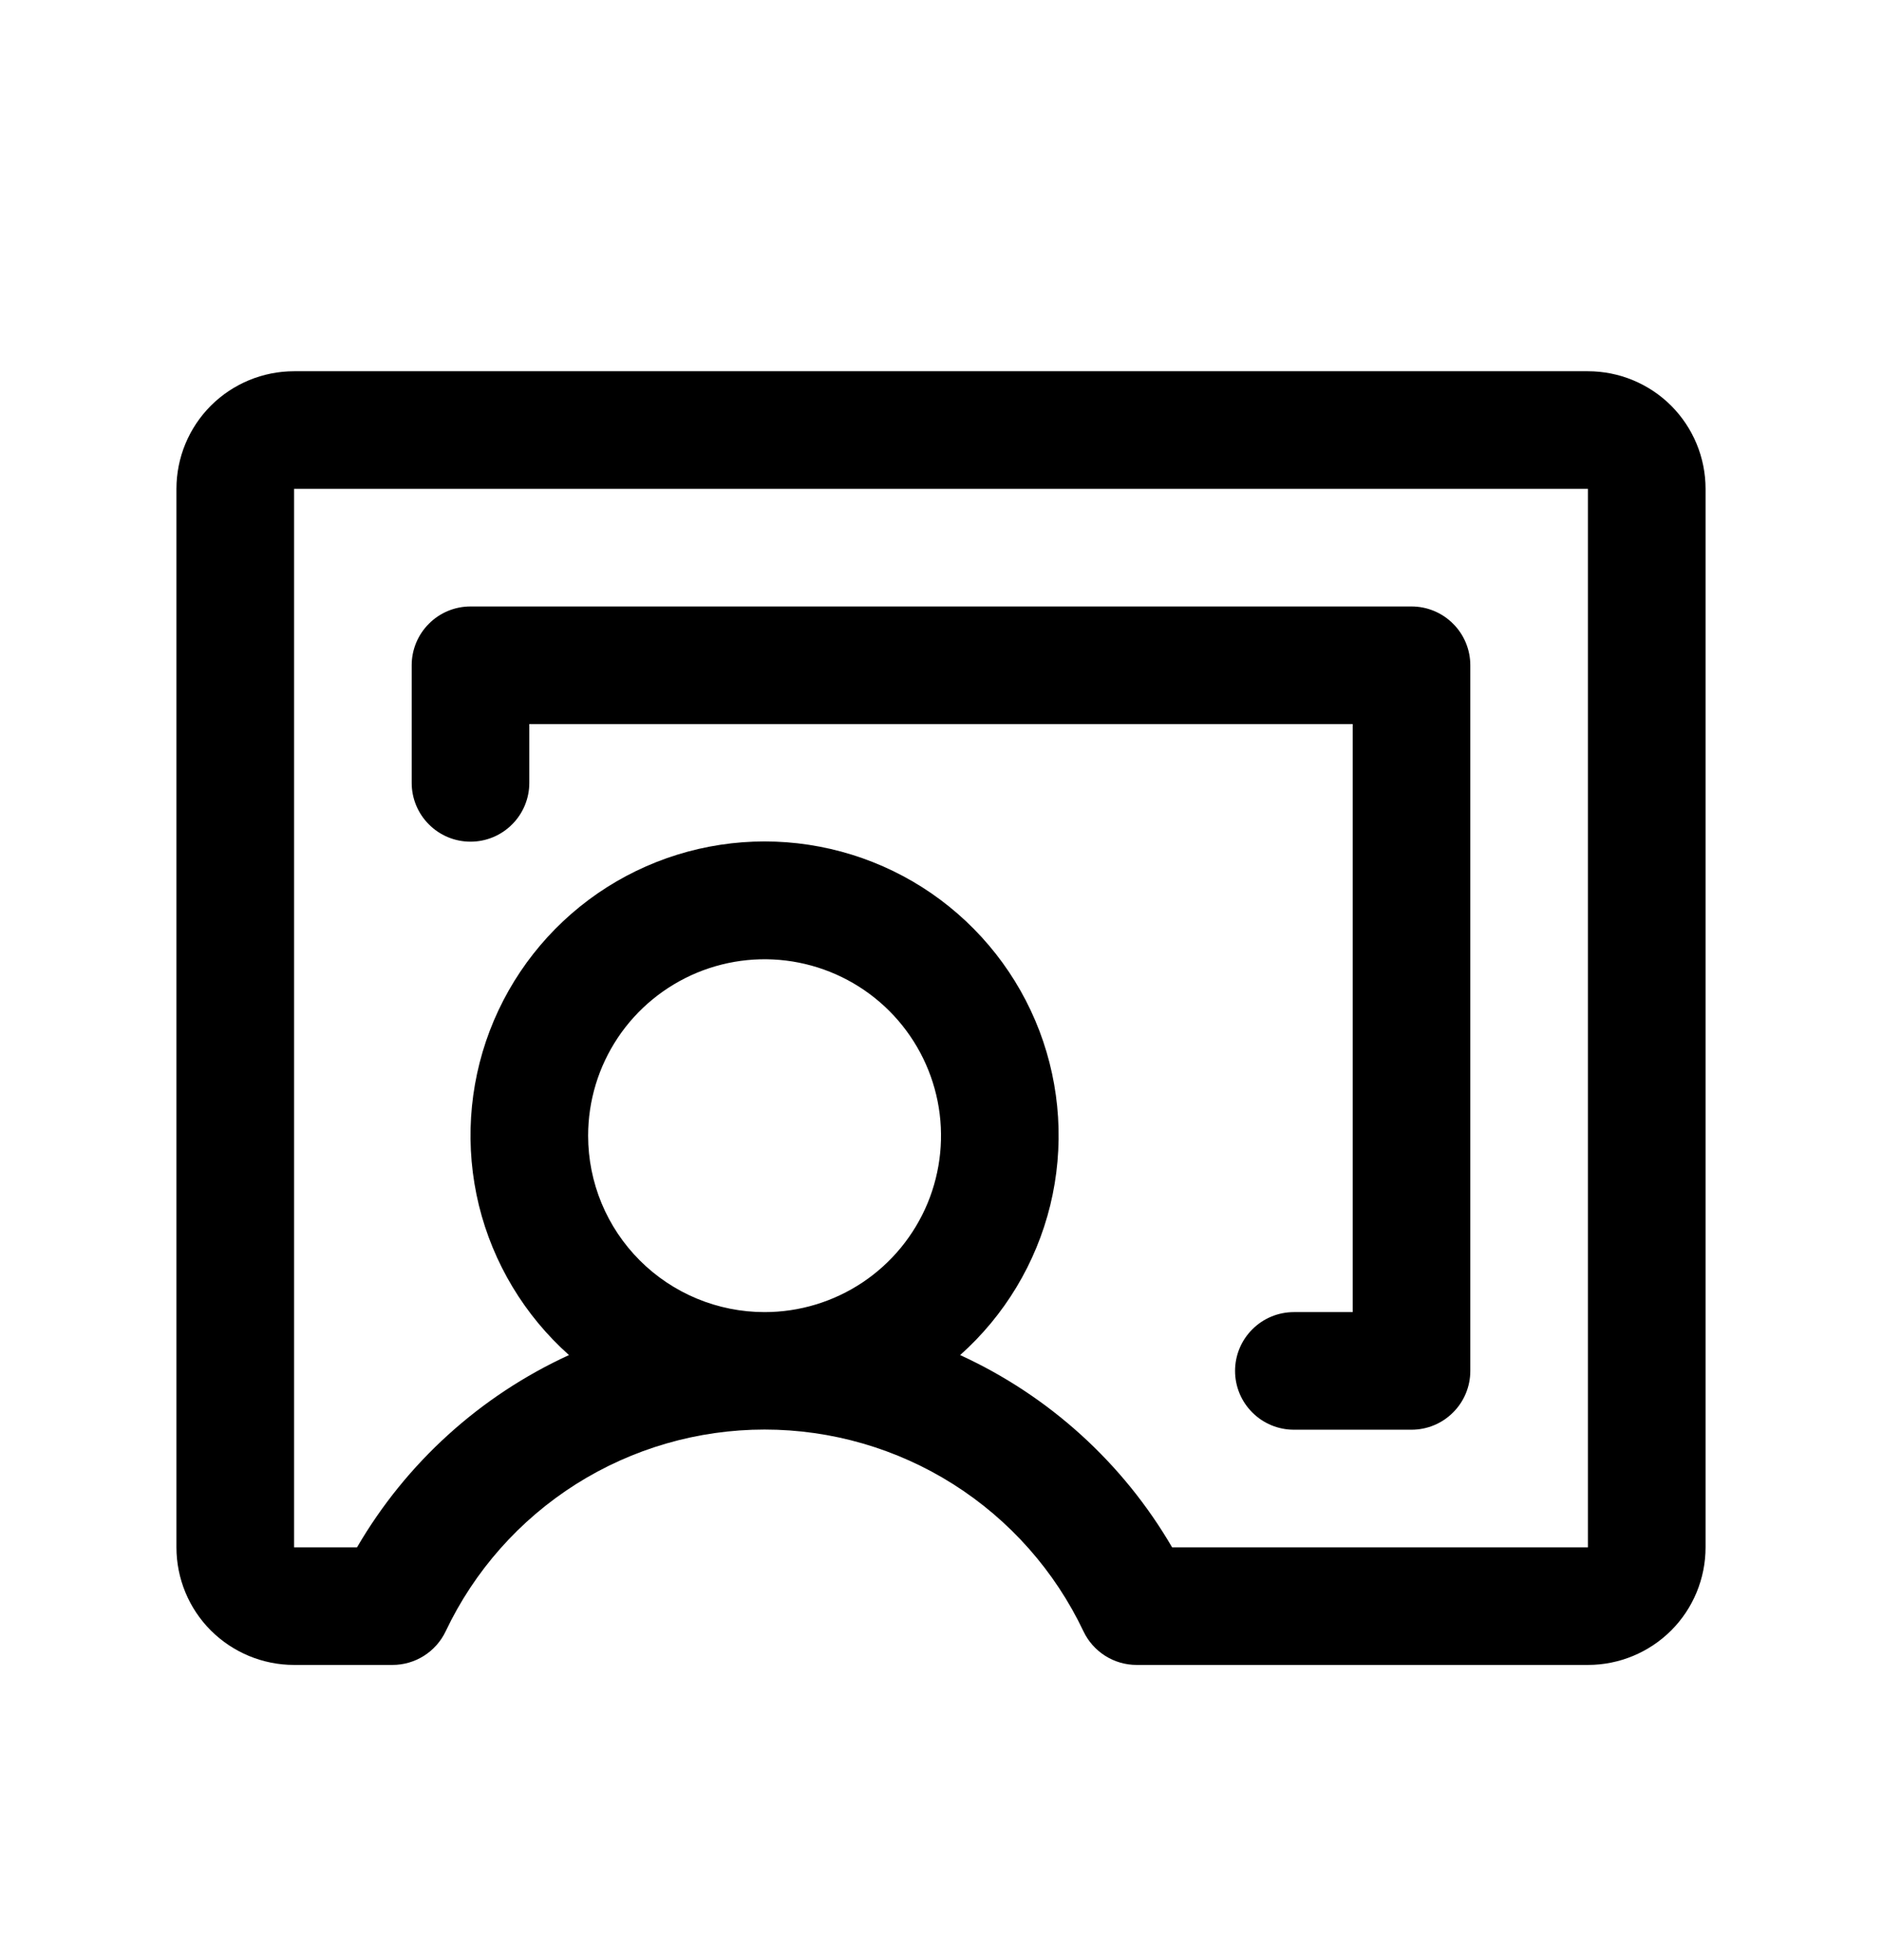<svg width="24" height="25" viewBox="0 0 24 25" fill="none" xmlns="http://www.w3.org/2000/svg">
<path d="M20.25 4.735H3.75C3.352 4.735 2.971 4.893 2.689 5.174C2.408 5.456 2.25 5.837 2.25 6.235V19.735C2.25 20.133 2.408 20.515 2.689 20.796C2.971 21.077 3.352 21.235 3.75 21.235H5.005C5.147 21.235 5.286 21.195 5.406 21.119C5.526 21.043 5.622 20.935 5.683 20.807C6.048 20.037 6.624 19.386 7.344 18.93C8.064 18.475 8.898 18.233 9.75 18.233C10.602 18.233 11.437 18.475 12.156 18.93C12.876 19.386 13.452 20.037 13.817 20.807C13.878 20.935 13.974 21.043 14.094 21.119C14.214 21.195 14.353 21.235 14.495 21.235H20.25C20.648 21.235 21.029 21.077 21.311 20.796C21.592 20.515 21.75 20.133 21.75 19.735V6.235C21.75 5.837 21.592 5.456 21.311 5.174C21.029 4.893 20.648 4.735 20.25 4.735ZM7.5 14.485C7.5 14.04 7.632 13.605 7.879 13.235C8.126 12.865 8.478 12.577 8.889 12.406C9.3 12.236 9.752 12.191 10.189 12.278C10.625 12.365 11.026 12.579 11.341 12.894C11.656 13.209 11.87 13.61 11.957 14.046C12.044 14.483 11.999 14.935 11.829 15.346C11.658 15.757 11.37 16.109 11 16.356C10.63 16.603 10.195 16.735 9.75 16.735C9.153 16.735 8.581 16.498 8.159 16.076C7.737 15.654 7.5 15.082 7.5 14.485ZM20.25 19.735H14.947C14.32 18.658 13.376 17.802 12.244 17.283C12.812 16.777 13.212 16.111 13.393 15.373C13.573 14.634 13.525 13.858 13.255 13.148C12.984 12.437 12.504 11.826 11.878 11.394C11.252 10.963 10.51 10.732 9.75 10.732C8.99 10.732 8.248 10.963 7.622 11.394C6.996 11.826 6.516 12.437 6.245 13.148C5.975 13.858 5.927 14.634 6.107 15.373C6.288 16.111 6.689 16.777 7.256 17.283C6.124 17.802 5.18 18.658 4.553 19.735H3.75V6.235H20.25V19.735ZM5.25 9.985V8.485C5.25 8.286 5.329 8.095 5.47 7.955C5.61 7.814 5.801 7.735 6 7.735H18C18.199 7.735 18.39 7.814 18.53 7.955C18.671 8.095 18.75 8.286 18.75 8.485V17.485C18.75 17.684 18.671 17.875 18.53 18.015C18.39 18.156 18.199 18.235 18 18.235H16.5C16.301 18.235 16.11 18.156 15.97 18.015C15.829 17.875 15.75 17.684 15.75 17.485C15.75 17.286 15.829 17.095 15.97 16.955C16.11 16.814 16.301 16.735 16.5 16.735H17.25V9.235H6.75V9.985C6.75 10.184 6.671 10.375 6.53 10.515C6.39 10.656 6.199 10.735 6 10.735C5.801 10.735 5.61 10.656 5.47 10.515C5.329 10.375 5.25 10.184 5.25 9.985Z" fill="black"/>
</svg>
